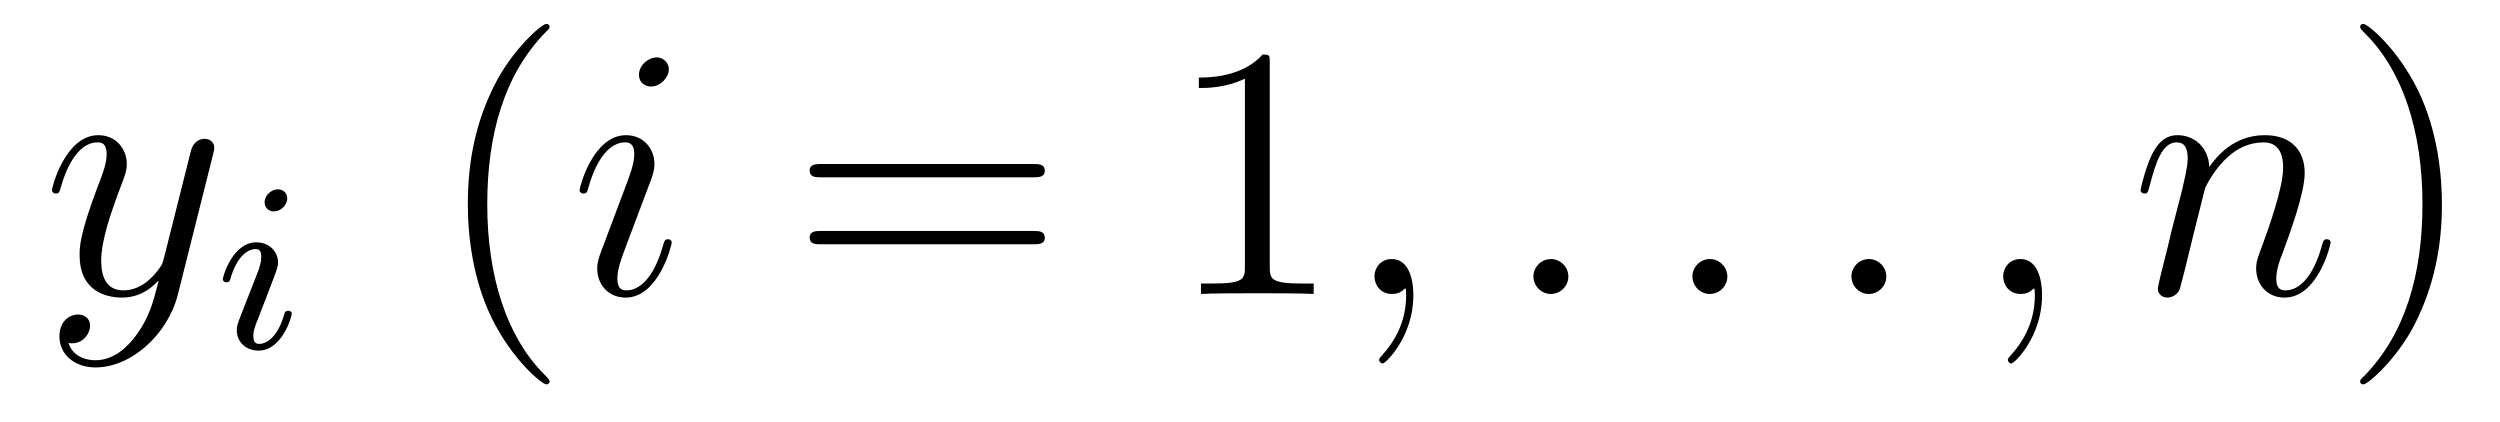 <?xml version='1.0' encoding='UTF-8'?>
<!-- This file was generated by dvisvgm 2.8.1 -->
<svg version='1.1' xmlns='http://www.w3.org/2000/svg' xmlns:xlink='http://www.w3.org/1999/xlink' width='83pt' height='14pt' viewBox='0 -14 83 14'>
<g id='page1'>
<g transform='matrix(1 0 0 -1 -127 650)'>
<path d='M131.544 652.901C131.221 652.447 130.755 652.04 130.169 652.04C130.026 652.04 129.452 652.064 129.273 652.614C129.308 652.602 129.368 652.602 129.392 652.602C129.751 652.602 129.99 652.913 129.99 653.188C129.99 653.463 129.763 653.559 129.583 653.559C129.392 653.559 128.974 653.415 128.974 652.829C128.974 652.22 129.488 651.801 130.169 651.801C131.365 651.801 132.572 652.901 132.907 654.228L134.078 658.89C134.09 658.95 134.114 659.022 134.114 659.093C134.114 659.273 133.971 659.392 133.791 659.392C133.684 659.392 133.433 659.344 133.337 658.986L132.453 655.471C132.393 655.256 132.393 655.232 132.297 655.101C132.058 654.766 131.663 654.36 131.09 654.36C130.42 654.36 130.36 655.017 130.36 655.34C130.36 656.021 130.683 656.942 131.006 657.802C131.138 658.149 131.209 658.316 131.209 658.555C131.209 659.058 130.851 659.512 130.265 659.512C129.165 659.512 128.723 657.778 128.723 657.683C128.723 657.635 128.771 657.575 128.854 657.575C128.962 657.575 128.974 657.623 129.022 657.79C129.308 658.794 129.763 659.273 130.229 659.273C130.337 659.273 130.54 659.273 130.54 658.878C130.54 658.567 130.408 658.221 130.229 657.767C129.643 656.2 129.643 655.806 129.643 655.519C129.643 654.383 130.456 654.12 131.054 654.12C131.401 654.12 131.831 654.228 132.249 654.67L132.261 654.658C132.082 653.953 131.962 653.487 131.544 652.901Z'/>
<path d='M136.535 657.412C136.535 657.588 136.407 657.715 136.224 657.715C136.017 657.715 135.786 657.524 135.786 657.285C135.786 657.109 135.913 656.982 136.096 656.982C136.303 656.982 136.535 657.173 136.535 657.412ZM135.371 654.488L134.941 653.388C134.901 653.269 134.861 653.173 134.861 653.037C134.861 652.647 135.164 652.36 135.586 652.36C136.359 652.36 136.686 653.476 136.686 653.579C136.686 653.659 136.622 653.683 136.567 653.683C136.471 653.683 136.455 653.627 136.431 653.547C136.248 652.91 135.921 652.583 135.602 652.583C135.507 652.583 135.411 652.623 135.411 652.838C135.411 653.03 135.467 653.173 135.57 653.42C135.65 653.635 135.73 653.85 135.818 654.066L136.064 654.711C136.136 654.894 136.232 655.141 136.232 655.277C136.232 655.675 135.913 655.954 135.507 655.954C134.734 655.954 134.399 654.838 134.399 654.735C134.399 654.663 134.455 654.631 134.518 654.631C134.622 654.631 134.63 654.679 134.654 654.759C134.877 655.516 135.244 655.731 135.483 655.731C135.594 655.731 135.674 655.691 135.674 655.468C135.674 655.388 135.666 655.277 135.586 655.038L135.371 654.488Z'/>
<path d='M145.245 651.335C145.245 651.371 145.245 651.395 145.042 651.598C143.847 652.806 143.177 654.778 143.177 657.217C143.177 659.536 143.739 661.532 145.126 662.943C145.245 663.05 145.245 663.074 145.245 663.11C145.245 663.182 145.185 663.206 145.137 663.206C144.982 663.206 144.002 662.345 143.416 661.173C142.807 659.966 142.532 658.687 142.532 657.217C142.532 656.152 142.699 654.73 143.32 653.451C144.026 652.017 145.006 651.239 145.137 651.239C145.185 651.239 145.245 651.263 145.245 651.335Z'/>
<path d='M149.302 655.949C149.302 656.009 149.254 656.057 149.182 656.057C149.075 656.057 149.063 656.021 149.003 655.818C148.692 654.73 148.202 654.36 147.807 654.36C147.664 654.36 147.496 654.395 147.496 654.754C147.496 655.077 147.64 655.435 147.771 655.794L148.608 658.017C148.644 658.113 148.728 658.328 148.728 658.555C148.728 659.058 148.369 659.512 147.783 659.512C146.684 659.512 146.241 657.778 146.241 657.683C146.241 657.635 146.289 657.575 146.373 657.575C146.481 657.575 146.492 657.623 146.54 657.79C146.827 658.794 147.281 659.273 147.748 659.273C147.855 659.273 148.058 659.261 148.058 658.878C148.058 658.567 147.903 658.173 147.807 657.91L146.97 655.687C146.899 655.495 146.827 655.304 146.827 655.089C146.827 654.551 147.198 654.12 147.771 654.12C148.871 654.12 149.302 655.866 149.302 655.949ZM149.206 661.699C149.206 661.879 149.063 662.094 148.8 662.094C148.524 662.094 148.214 661.831 148.214 661.52C148.214 661.221 148.465 661.126 148.608 661.126C148.931 661.126 149.206 661.436 149.206 661.699Z'/>
<path d='M161.305 658.113C161.472 658.113 161.687 658.113 161.687 658.328C161.687 658.555 161.484 658.555 161.305 658.555H154.264C154.096 658.555 153.881 658.555 153.881 658.34C153.881 658.113 154.084 658.113 154.264 658.113H161.305ZM161.305 655.89C161.472 655.89 161.687 655.89 161.687 656.105C161.687 656.332 161.484 656.332 161.305 656.332H154.264C154.096 656.332 153.881 656.332 153.881 656.117C153.881 655.89 154.084 655.89 154.264 655.89H161.305Z'/>
<path d='M169.156 661.902C169.156 662.178 169.156 662.189 168.917 662.189C168.63 661.867 168.032 661.424 166.801 661.424V661.078C167.076 661.078 167.673 661.078 168.331 661.388V655.16C168.331 654.73 168.295 654.587 167.243 654.587H166.872V654.24C167.195 654.264 168.355 654.264 168.749 654.264C169.144 654.264 170.291 654.264 170.614 654.24V654.587H170.243C169.192 654.587 169.156 654.73 169.156 655.16V661.902Z'/>
<path d='M173.923 654.192C173.923 654.886 173.696 655.4 173.205 655.4C172.823 655.4 172.632 655.089 172.632 654.826C172.632 654.563 172.811 654.24 173.217 654.24C173.373 654.24 173.504 654.288 173.612 654.395C173.636 654.419 173.648 654.419 173.66 654.419C173.684 654.419 173.684 654.252 173.684 654.192C173.684 653.798 173.612 653.021 172.919 652.244C172.787 652.1 172.787 652.076 172.787 652.053C172.787 651.993 172.847 651.933 172.907 651.933C173.002 651.933 173.923 652.818 173.923 654.192Z'/>
<path d='M179.07 654.814C179.07 655.16 178.782 655.4 178.496 655.4C178.149 655.4 177.91 655.113 177.91 654.826C177.91 654.479 178.197 654.24 178.484 654.24C178.83 654.24 179.07 654.527 179.07 654.814Z'/>
<path d='M184.348 654.814C184.348 655.16 184.061 655.4 183.774 655.4C183.427 655.4 183.188 655.113 183.188 654.826C183.188 654.479 183.475 654.24 183.762 654.24C184.109 654.24 184.348 654.527 184.348 654.814Z'/>
<path d='M189.626 654.814C189.626 655.16 189.339 655.4 189.052 655.4C188.706 655.4 188.467 655.113 188.467 654.826C188.467 654.479 188.753 654.24 189.04 654.24C189.387 654.24 189.626 654.527 189.626 654.814Z'/>
<path d='M194.796 654.192C194.796 654.886 194.569 655.4 194.078 655.4C193.696 655.4 193.505 655.089 193.505 654.826C193.505 654.563 193.685 654.24 194.09 654.24C194.246 654.24 194.377 654.288 194.485 654.395C194.509 654.419 194.521 654.419 194.533 654.419C194.557 654.419 194.557 654.252 194.557 654.192C194.557 653.798 194.485 653.021 193.792 652.244C193.66 652.1 193.66 652.076 193.66 652.053C193.66 651.993 193.72 651.933 193.78 651.933C193.876 651.933 194.796 652.818 194.796 654.192Z'/>
<path d='M200.206 657.742C200.23 657.814 200.528 658.412 200.971 658.794C201.282 659.081 201.688 659.273 202.154 659.273C202.632 659.273 202.8 658.914 202.8 658.436C202.8 657.754 202.309 656.392 202.07 655.746C201.962 655.459 201.904 655.304 201.904 655.089C201.904 654.551 202.273 654.12 202.848 654.12C203.959 654.12 204.378 655.878 204.378 655.949C204.378 656.009 204.33 656.057 204.258 656.057C204.151 656.057 204.138 656.021 204.079 655.818C203.803 654.838 203.35 654.36 202.884 654.36C202.764 654.36 202.572 654.372 202.572 654.754C202.572 655.053 202.704 655.412 202.776 655.579C203.015 656.236 203.516 657.575 203.516 658.257C203.516 658.974 203.099 659.512 202.19 659.512C201.126 659.512 200.564 658.759 200.35 658.46C200.314 659.141 199.823 659.512 199.297 659.512C198.914 659.512 198.652 659.285 198.449 658.878C198.233 658.448 198.066 657.731 198.066 657.683C198.066 657.635 198.114 657.575 198.198 657.575C198.293 657.575 198.305 657.587 198.377 657.862C198.568 658.591 198.784 659.273 199.261 659.273C199.536 659.273 199.632 659.081 199.632 658.723C199.632 658.46 199.512 657.993 199.429 657.623L199.094 656.332C199.046 656.105 198.914 655.567 198.856 655.352C198.772 655.041 198.64 654.479 198.64 654.419C198.64 654.252 198.772 654.12 198.95 654.12C199.094 654.12 199.261 654.192 199.357 654.372C199.381 654.431 199.488 654.85 199.548 655.089L199.811 656.165L200.206 657.742Z'/>
<path d='M208.072 657.217C208.072 658.125 207.952 659.607 207.282 660.994C206.578 662.428 205.597 663.206 205.465 663.206C205.417 663.206 205.357 663.182 205.357 663.11C205.357 663.074 205.357 663.05 205.561 662.847C206.756 661.64 207.426 659.667 207.426 657.228C207.426 654.909 206.864 652.913 205.477 651.502C205.357 651.395 205.357 651.371 205.357 651.335C205.357 651.263 205.417 651.239 205.465 651.239C205.62 651.239 206.6 652.1 207.187 653.272C207.797 654.491 208.072 655.782 208.072 657.217Z'/>
</g>
</g>
</svg>
